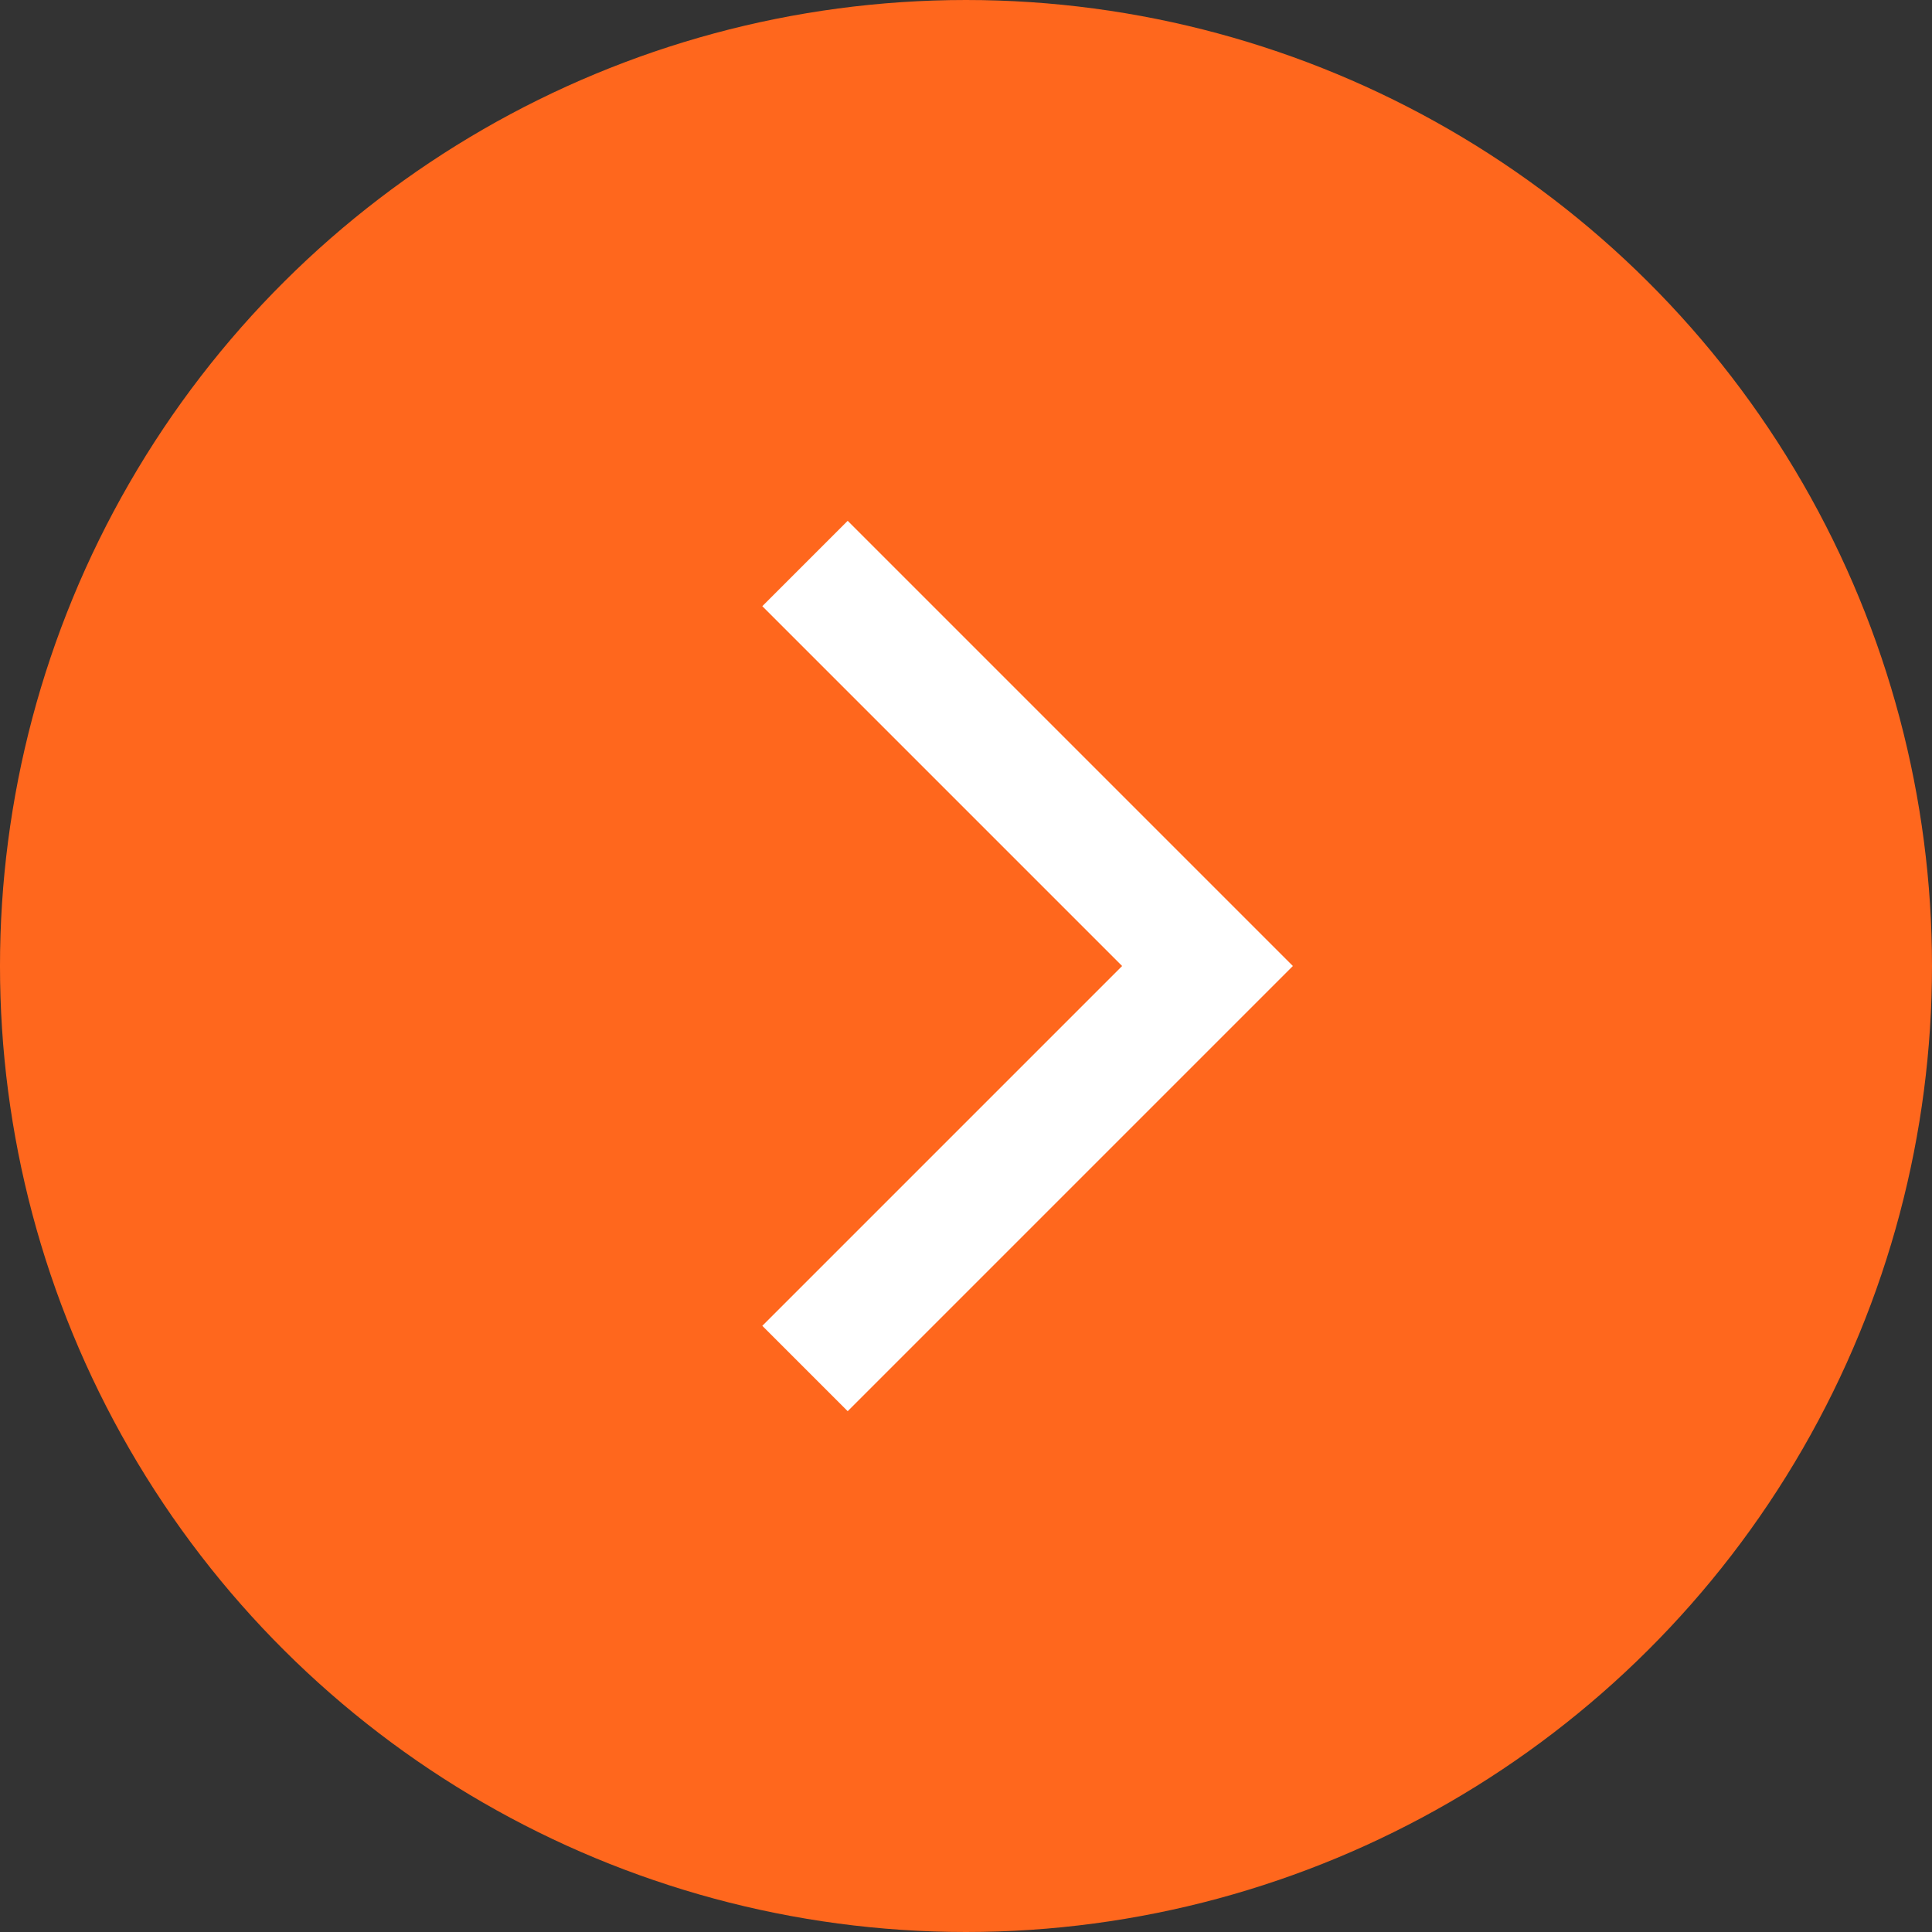 <?xml version="1.0" encoding="UTF-8"?> <svg xmlns="http://www.w3.org/2000/svg" width="24" height="24" viewBox="0 0 24 24" fill="none"><rect x="0" y="0" width="24" height="24" fill="#333333" stroke="none"/><ellipse cx="12" cy="12" rx="12" ry="12" transform="rotate(-90 12 12)" fill="#FF671D"></ellipse><path d="M10 17L15 12L10 7" stroke="white" stroke-width="1.5"></path></svg> 